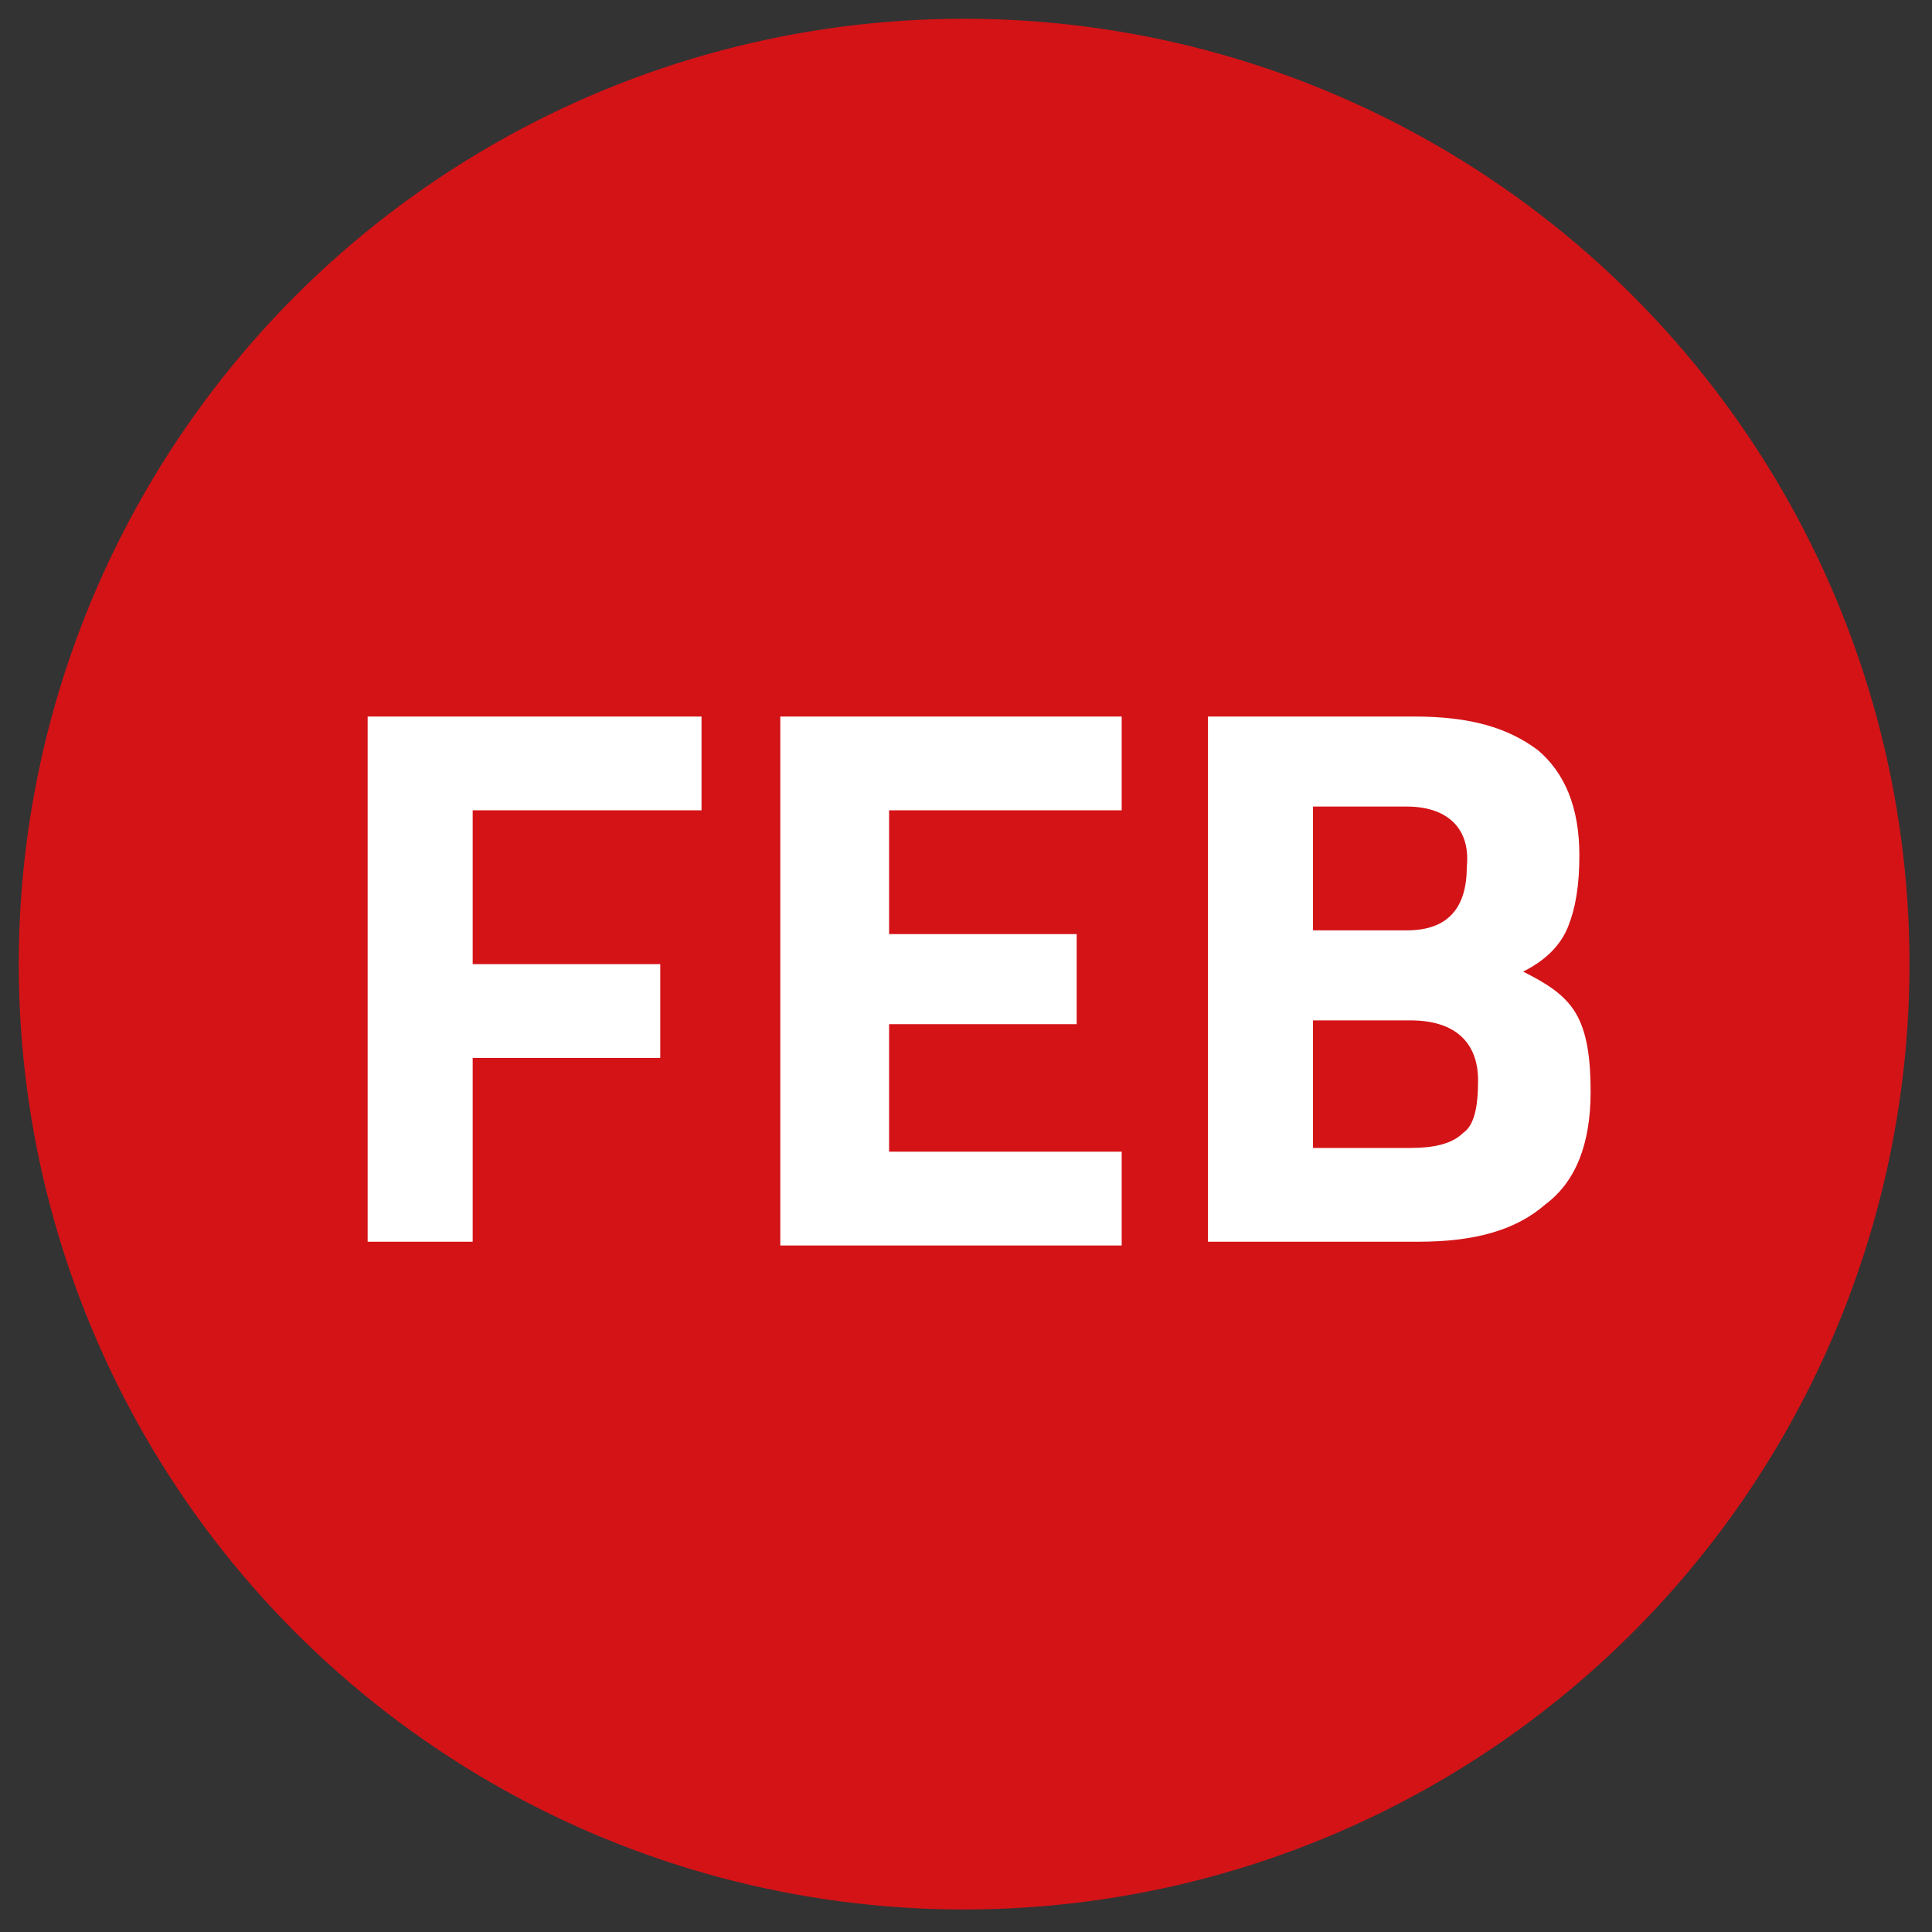 <?xml version="1.0" encoding="UTF-8"?> <!-- Generator: Adobe Illustrator 25.0.1, SVG Export Plug-In . SVG Version: 6.00 Build 0) --> <svg xmlns="http://www.w3.org/2000/svg" xmlns:xlink="http://www.w3.org/1999/xlink" version="1.1" id="Capa_1" x="0px" y="0px" width="51.5px" height="51.5px" viewBox="0 0 51.5 51.5" style="enable-background:new 0 0 51.5 51.5;" xml:space="preserve"><rect x="0" y="0" width="51.5" height="51.5" fill="#333333" stroke="none"/> <style type="text/css"> .st0{fill:#D41317;} .st1{fill:#FFFFFF;} </style> <g> <circle class="st0" cx="25.7" cy="25.7" r="25.2"></circle> <g> <g> <path class="st1" d="M9.8,33.1v-14h8.9v2.5h-6.1v4.1h5v2.5h-5v4.9H9.8z"></path> <path class="st1" d="M20.8,33.1v-14h9.1v2.5h-6.2v3.3h5v2.4h-5v3.4h6.2v2.5H20.8z"></path> <path class="st1" d="M32.2,19.1h5.5c1.5,0,2.5,0.3,3.3,0.9c0.7,0.6,1.1,1.5,1.1,2.8c0,0.8-0.1,1.4-0.3,1.9s-0.6,0.9-1.2,1.2 c0.6,0.3,1.1,0.6,1.4,1.1s0.4,1.2,0.4,2.1c0,1.4-0.4,2.4-1.2,3c-0.8,0.7-1.9,1-3.4,1h-5.6V19.1z M37.5,21.5H35v3.3h2.5 c1.1,0,1.6-0.6,1.6-1.7C39.2,22.1,38.6,21.5,37.5,21.5z M37.6,27.2H35v3.4h2.6c0.6,0,1.1-0.1,1.4-0.4c0.3-0.2,0.4-0.7,0.4-1.4 C39.4,27.8,38.8,27.2,37.6,27.2z"></path> </g> </g> </g> </svg> 